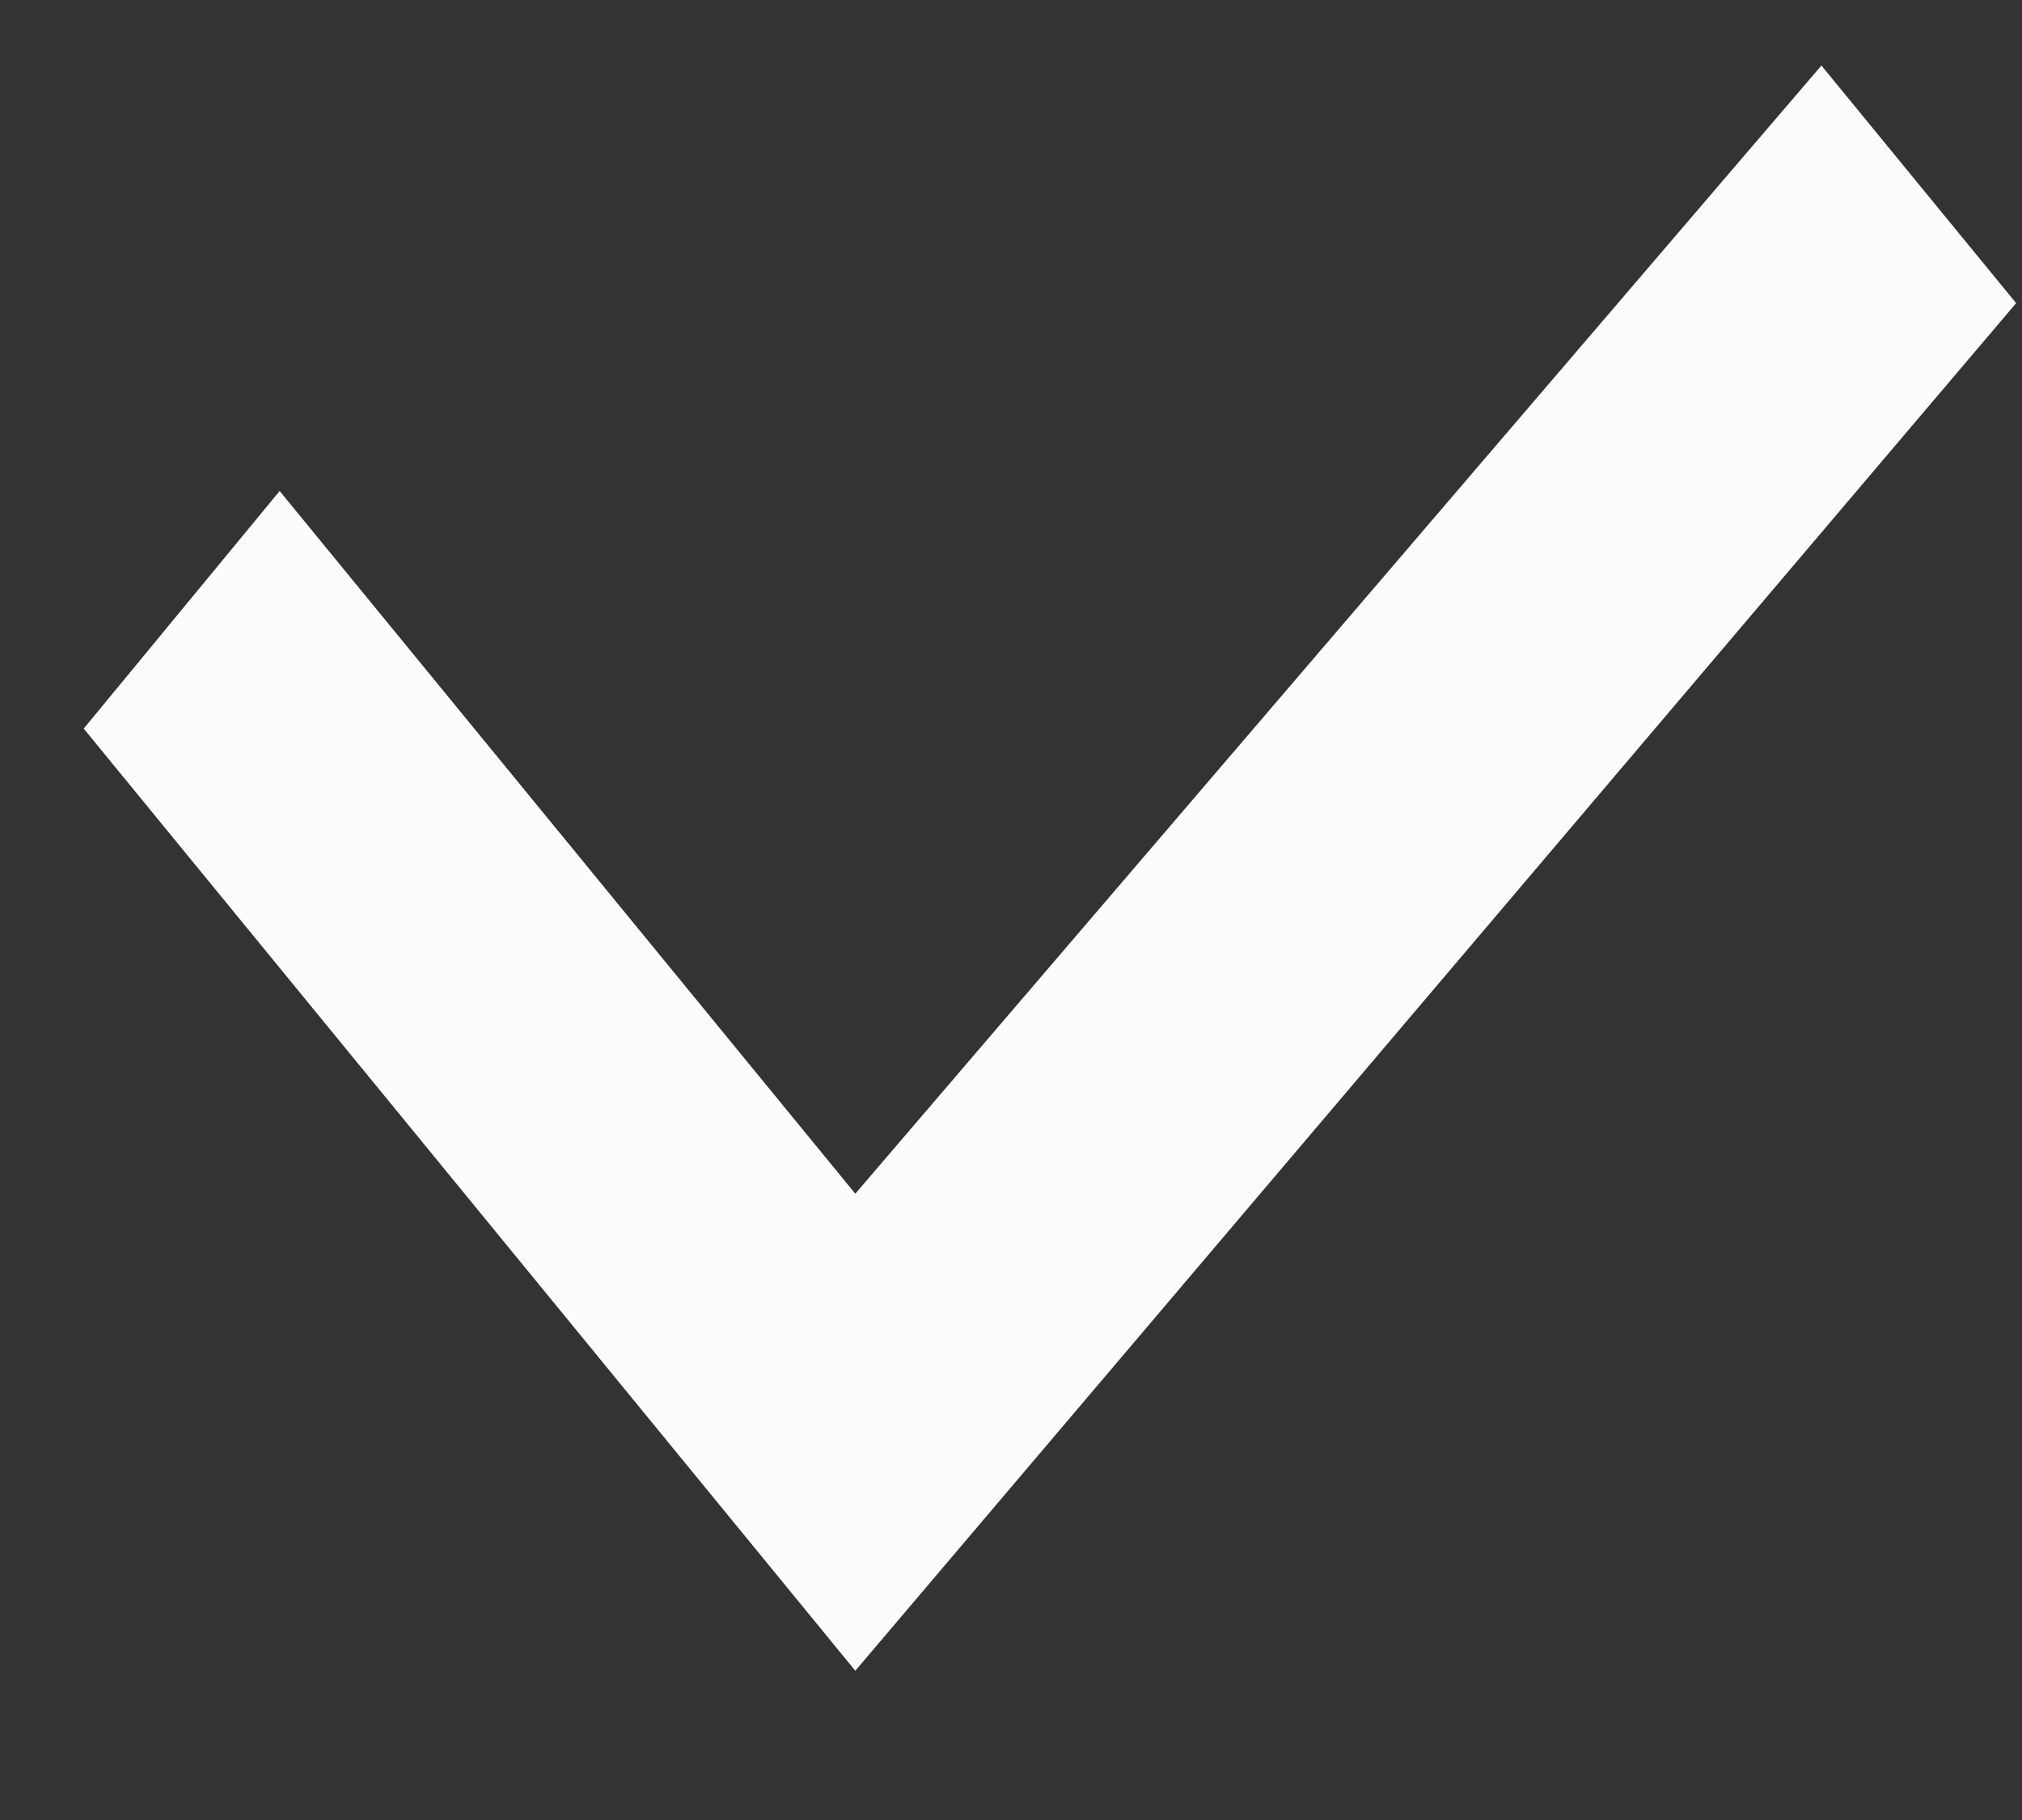 <svg width="10" height="9" viewBox="0 0 10 9" fill="none" xmlns="http://www.w3.org/2000/svg">
<rect x="0" y="0" width="10" height="9" fill="#333333" stroke="none"/>
<path d="M4.23 5.903L1.383 2.428L0.414 3.603L4.23 8.262L9.971 1.499L9.008 0.324L4.23 5.903Z" fill="#FBFDFC"/>
</svg>
